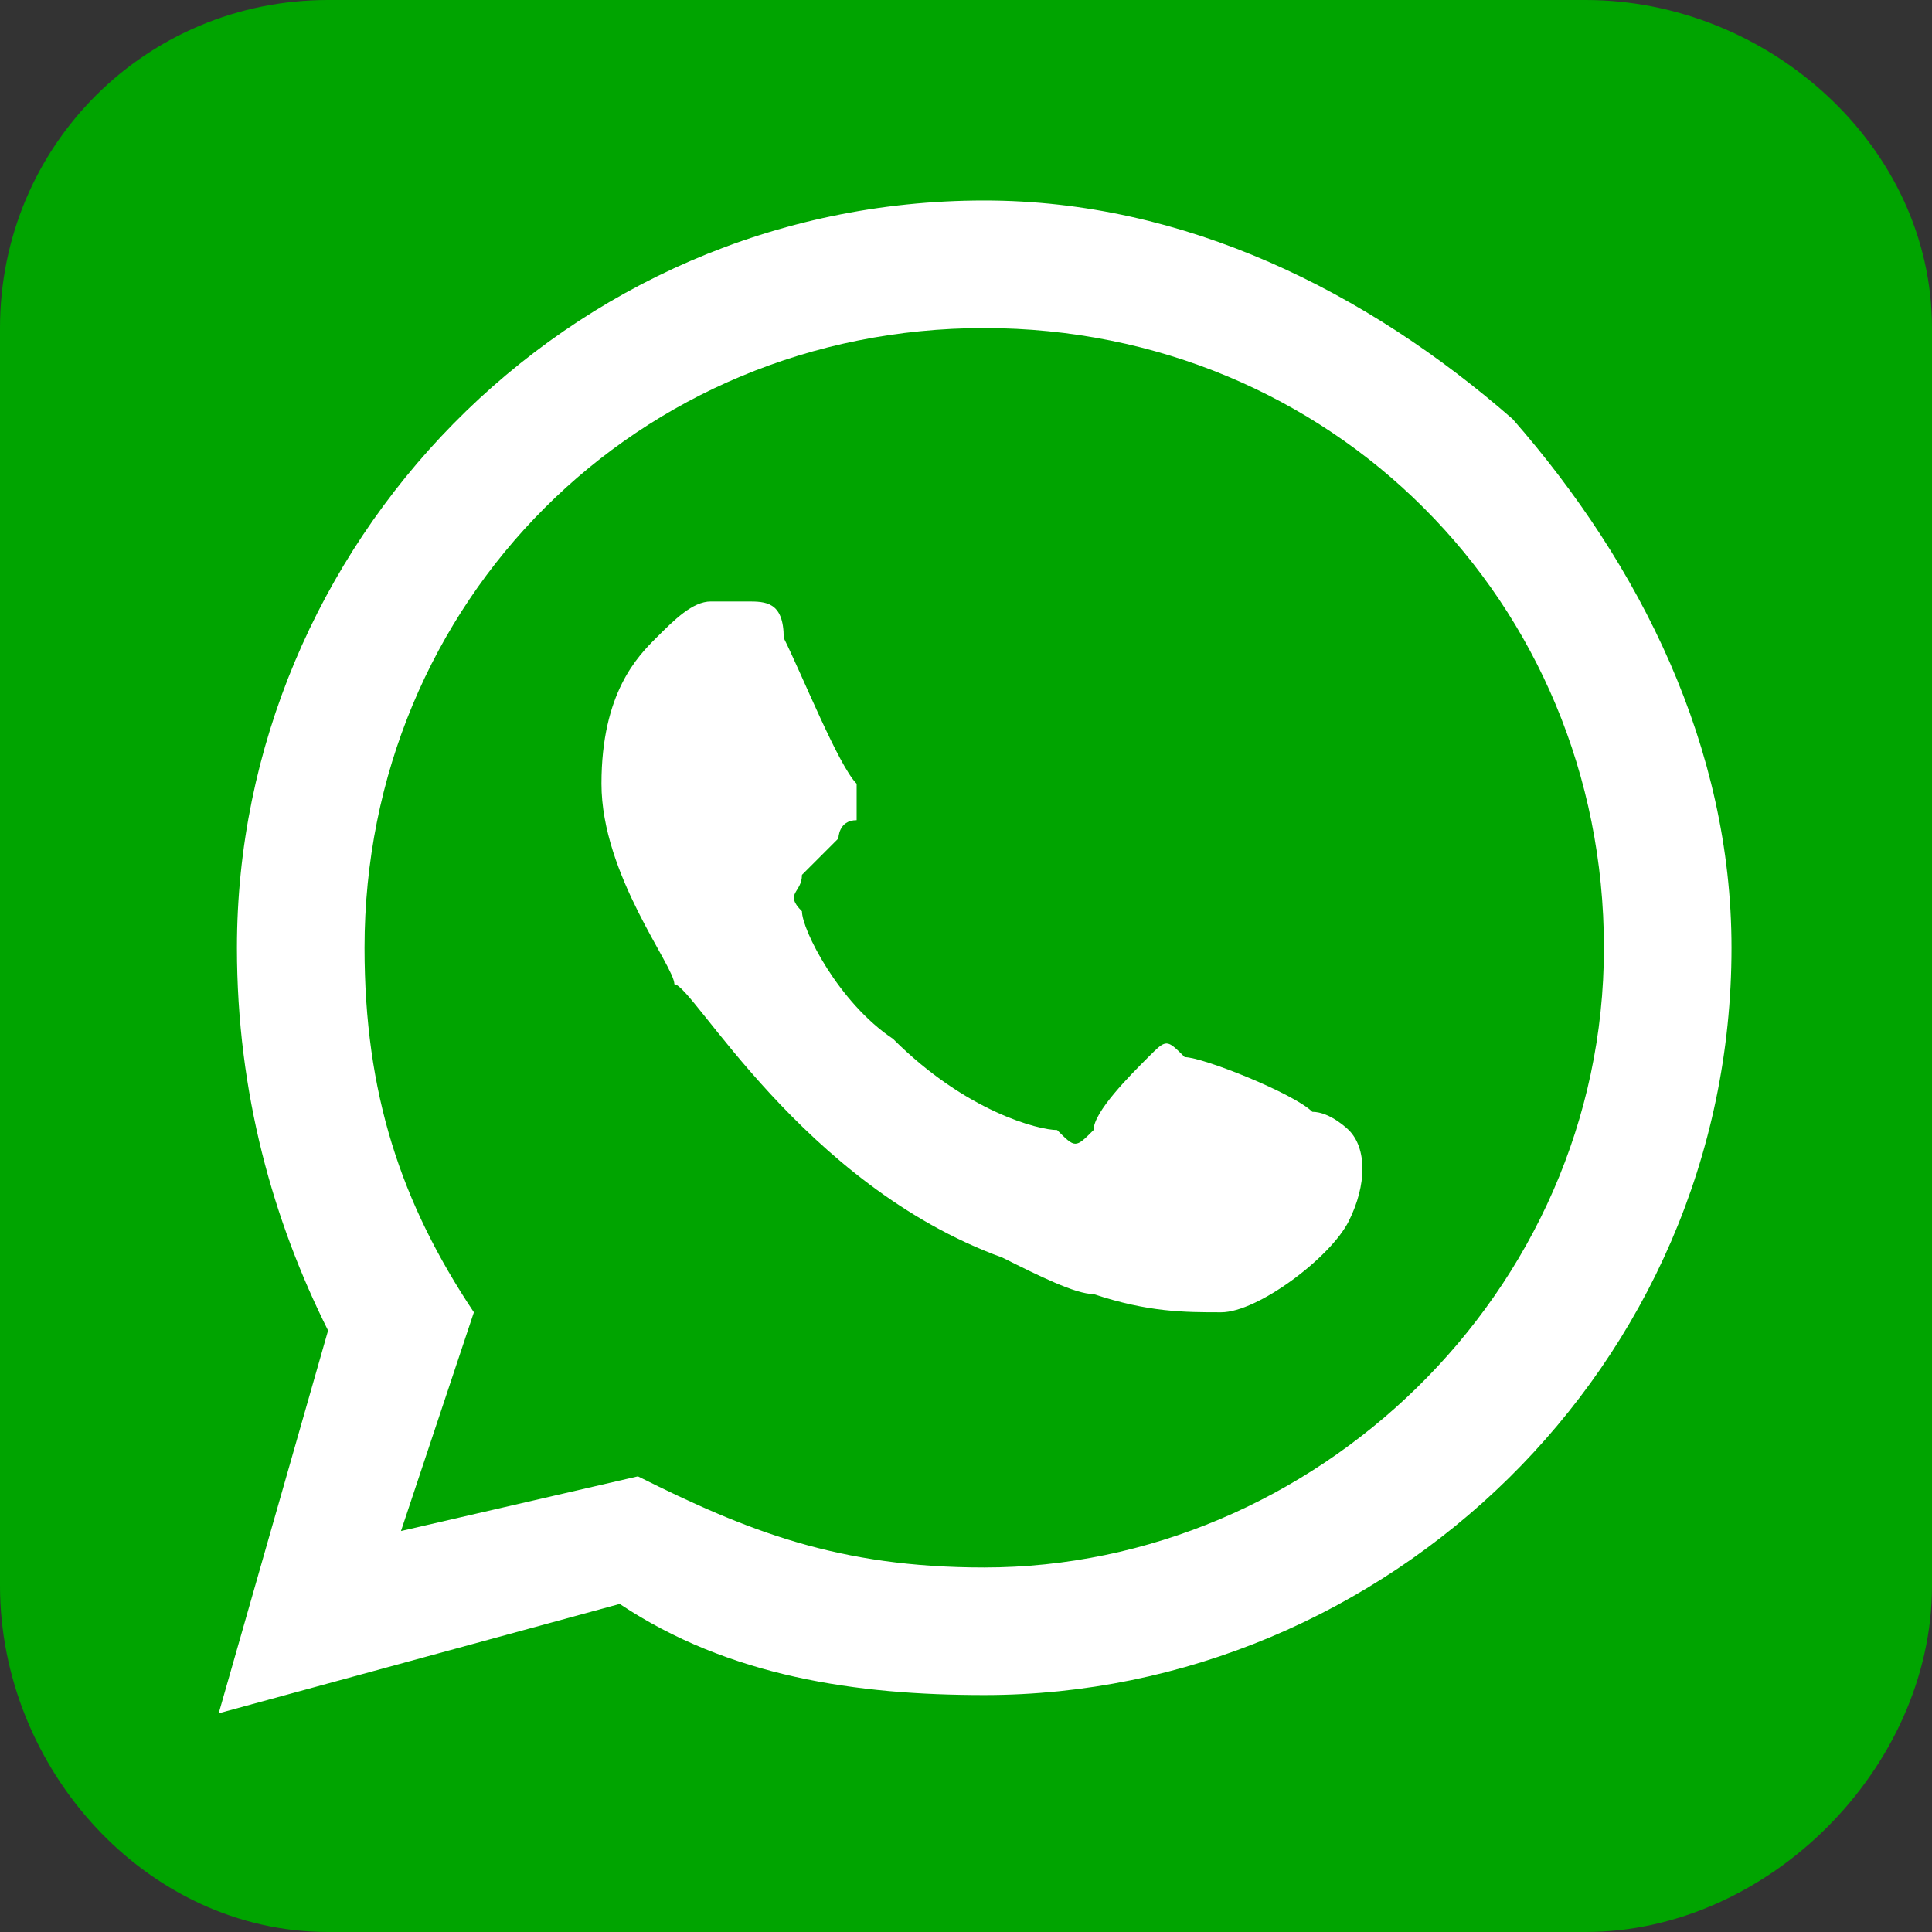 <?xml version="1.0" encoding="UTF-8"?>
<!DOCTYPE svg PUBLIC "-//W3C//DTD SVG 1.1//EN" "http://www.w3.org/Graphics/SVG/1.1/DTD/svg11.dtd">
<!-- Creator: CorelDRAW 2018 (64 Bit) -->
<svg xmlns="http://www.w3.org/2000/svg" xml:space="preserve" width="32px" height="32px" version="1.1" style="shape-rendering:geometricPrecision; text-rendering:geometricPrecision; image-rendering:optimizeQuality; fill-rule:evenodd; clip-rule:evenodd"
viewBox="0 0 1.06 1.06"
 xmlns:xlink="http://www.w3.org/1999/xlink">
 <rect x="0" y="0" width="1.06" height="1.06" fill="#333333" stroke="none"/>
 <defs>
  <style type="text/css">
   <![CDATA[
    .fil0 {fill:#00A400}
    .fil1 {fill:white}
   ]]>
  </style>
 </defs>
 <g id="Capa_x0020_1">
  <path class="fil0" d="M0.87 1.06l-0.69 0c-0.1,0 -0.18,-0.09 -0.18,-0.19l0 -0.69c0,-0.1 0.08,-0.18 0.18,-0.18l0.69 0c0.1,0 0.19,0.08 0.19,0.18l0 0.69c0,0.1 -0.09,0.19 -0.19,0.19z"/>
  <path id="iconmonstr-whatsapp-3.svg" class="fil1" d="M0.54 0.93c-0.07,0 -0.14,-0.01 -0.2,-0.05l-0.22 0.06 0.06 -0.21c-0.03,-0.06 -0.05,-0.13 -0.05,-0.21 0,-0.22 0.18,-0.41 0.41,-0.41 0.11,0 0.21,0.05 0.29,0.12 0.07,0.08 0.12,0.18 0.12,0.29 0,0.23 -0.19,0.41 -0.41,0.41z"/>
  <path id="iconmonstr-whatsapp-3.svg_0" class="fil0" d="M0.54 0.18c-0.19,0 -0.34,0.15 -0.34,0.34 0,0.08 0.02,0.14 0.06,0.2l-0.04 0.12 0.13 -0.03c0.06,0.03 0.11,0.05 0.19,0.05 0.18,0 0.34,-0.15 0.34,-0.34 0,-0.19 -0.15,-0.34 -0.34,-0.34l0 0z"/>
  <path id="iconmonstr-whatsapp-3.svg_1" class="fil1" d="M0.74 0.67c-0.01,0.02 -0.05,0.05 -0.07,0.05 -0.02,0 -0.04,0 -0.07,-0.01 -0.01,0 -0.03,-0.01 -0.05,-0.02 -0.11,-0.04 -0.17,-0.15 -0.18,-0.15 0,-0.01 -0.04,-0.06 -0.04,-0.11 0,-0.05 0.02,-0.07 0.03,-0.08 0.01,-0.01 0.02,-0.02 0.03,-0.02l0.02 0c0.01,0 0.02,0 0.02,0.02 0.01,0.02 0.03,0.07 0.04,0.08 0,0 0,0.01 0,0.02 -0.01,0 -0.01,0.01 -0.01,0.01l-0.02 0.02c0,0.01 -0.01,0.01 0,0.02 0,0.01 0.02,0.05 0.05,0.07 0.04,0.04 0.08,0.05 0.09,0.05 0.01,0.01 0.01,0.01 0.02,0 0,-0.01 0.02,-0.03 0.03,-0.04 0.01,-0.01 0.01,-0.01 0.02,0 0.01,0 0.06,0.02 0.07,0.03 0.01,0 0.02,0.01 0.02,0.01 0.01,0.01 0.01,0.03 0,0.05l0 0z"/>
 </g>
</svg>
